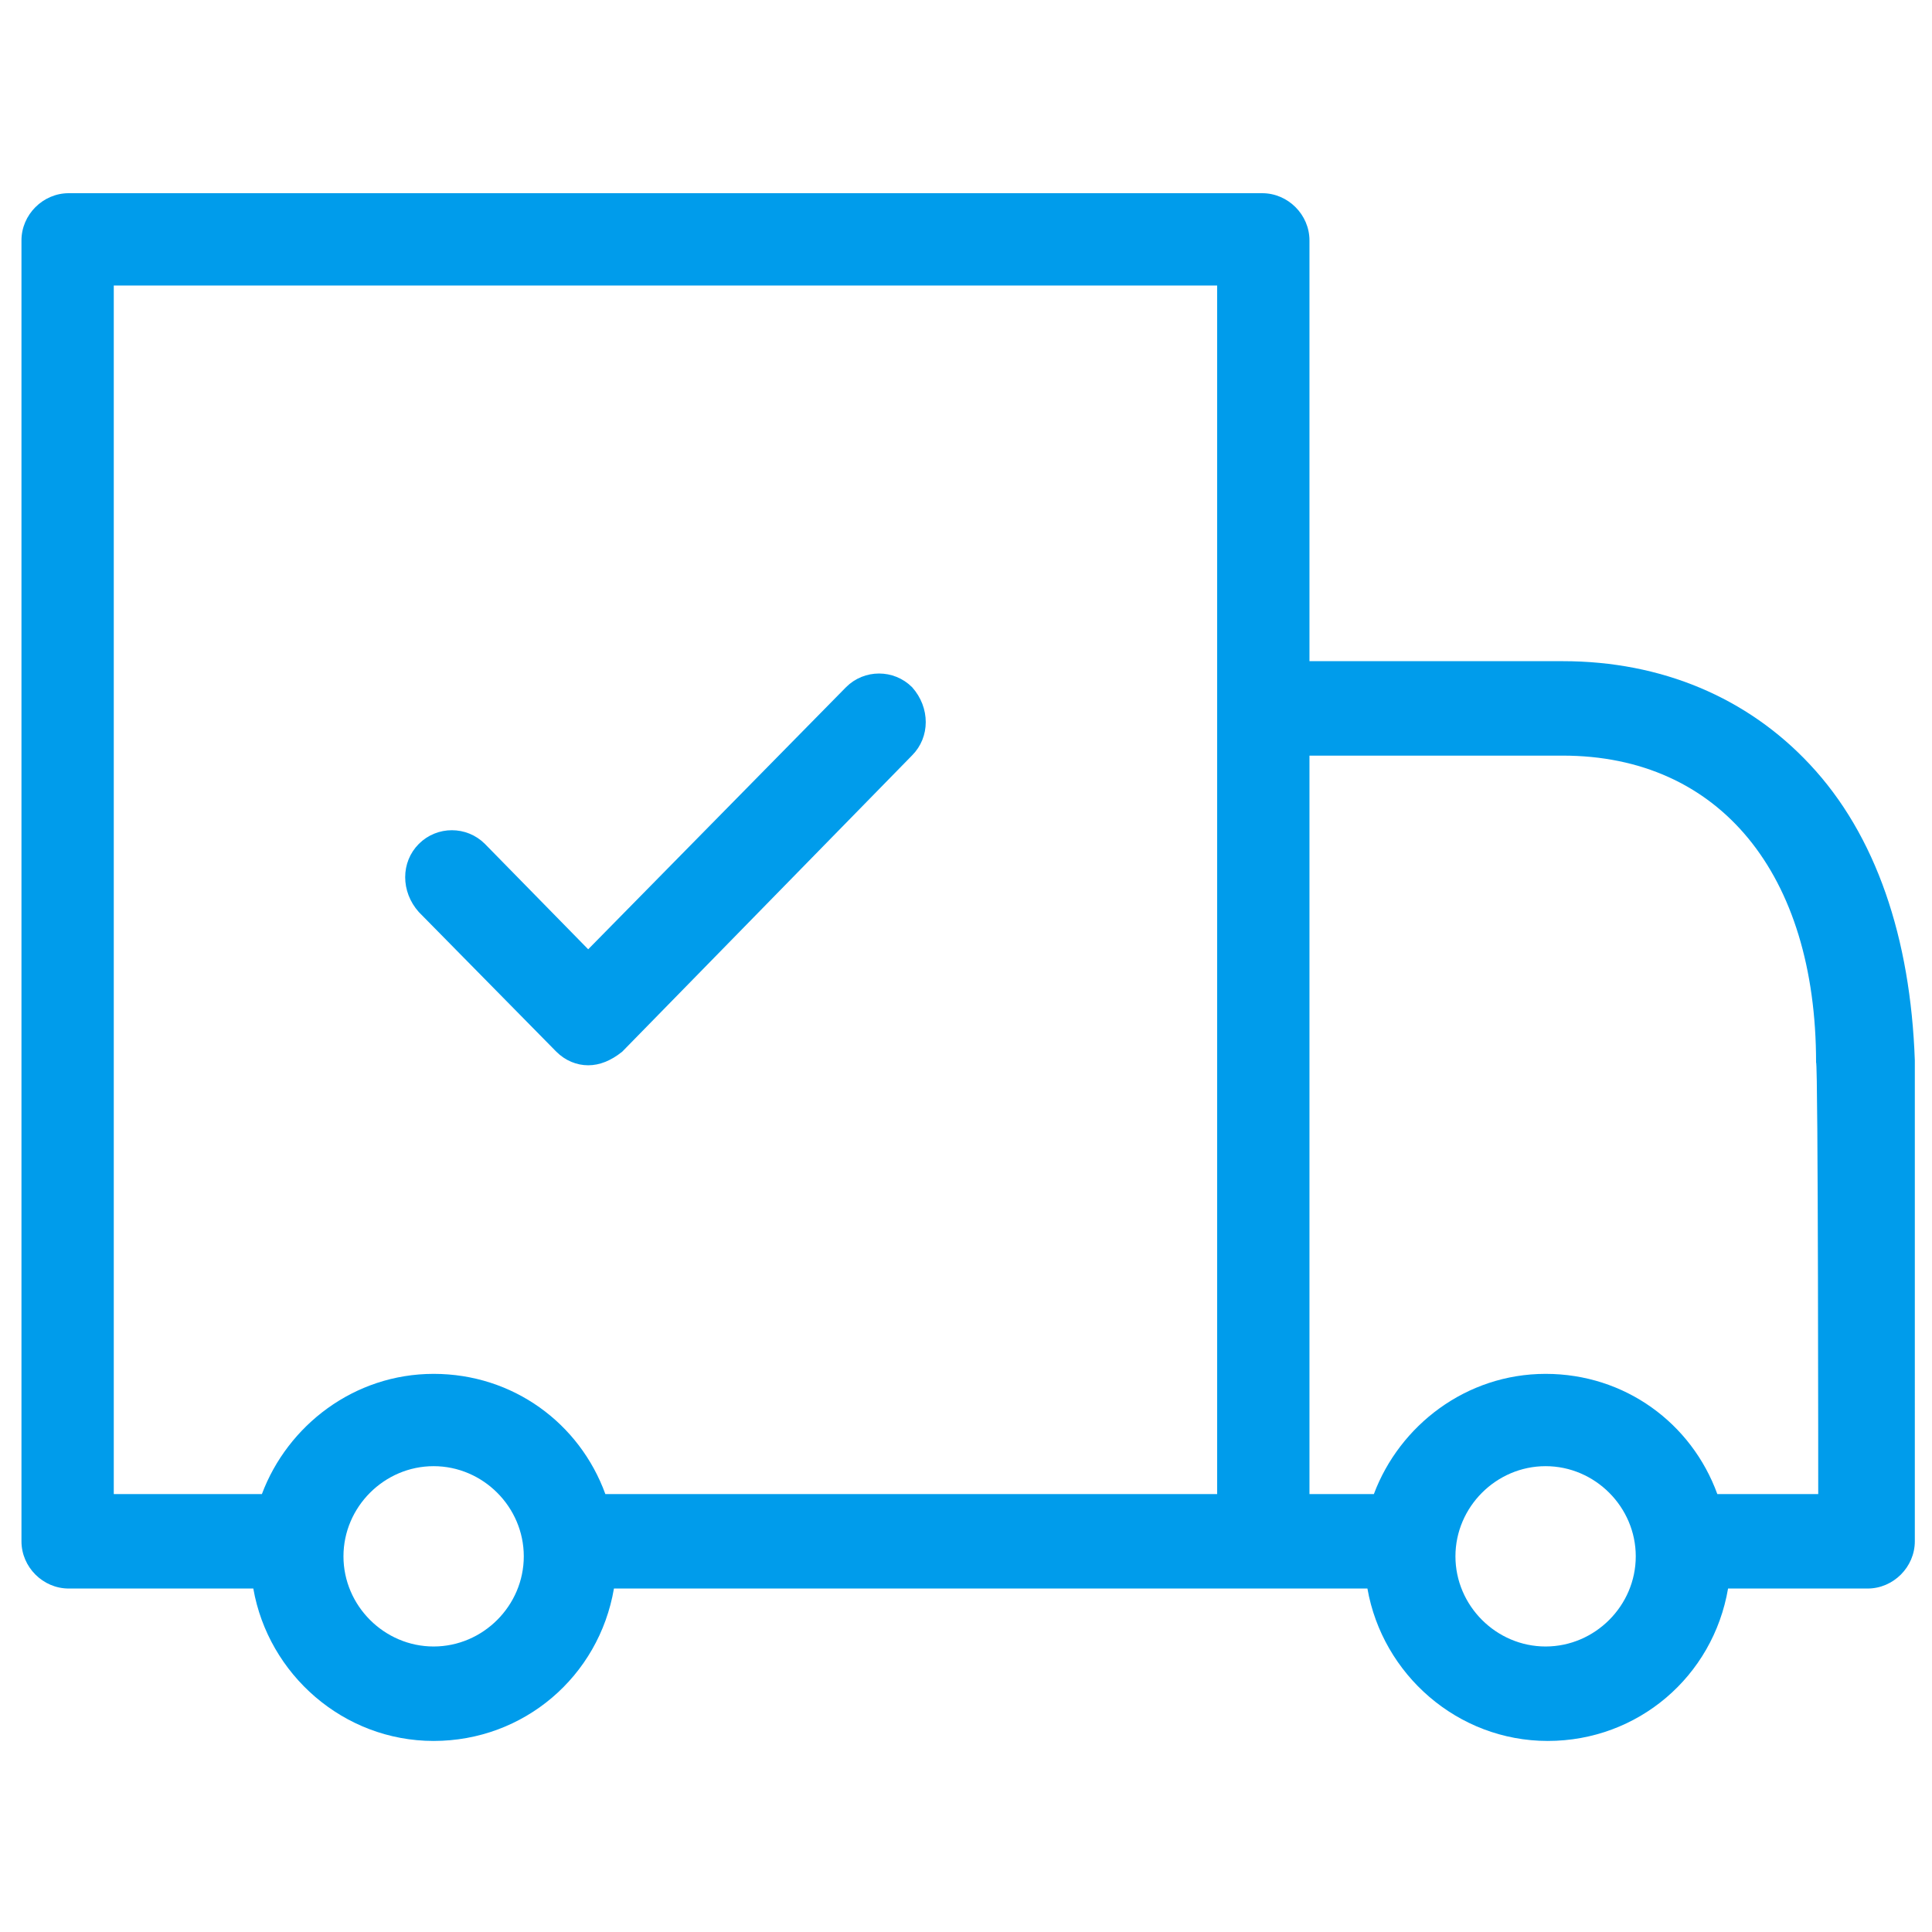 <?xml version="1.0" encoding="UTF-8"?> <svg xmlns="http://www.w3.org/2000/svg" xmlns:xlink="http://www.w3.org/1999/xlink" version="1.1" id="Layer_1" x="0px" y="0px" viewBox="0 0 90 90" style="enable-background:new 0 0 90 90;" xml:space="preserve"> <style type="text/css"> .st0{fill-rule:evenodd;clip-rule:evenodd;fill:#009ceb;} .st1{fill-rule:evenodd;clip-rule:evenodd;fill:#009ceb;stroke:#009ceb;stroke-width:0.25;} </style> <g> <path class="st0" d="M84.7,69.6H80c-1.2-3.3-4.3-5.6-8-5.6s-6.8,2.4-8,5.6H61V35.2h11.8c7.3,0,11.8,5.5,11.8,14.3 C84.7,49.4,84.7,69.6,84.7,69.6z M72,76.7c-2.3,0-4.2-1.9-4.2-4.2c0-2.3,1.9-4.2,4.2-4.2c2.3,0,4.2,1.9,4.2,4.2 C76.2,74.8,74.3,76.7,72,76.7z M56.7,69.6H28.2c-1.2-3.3-4.3-5.6-8-5.6s-6.8,2.4-8,5.6H5.3V13.3h51.4 C56.7,13.3,56.7,69.6,56.7,69.6z M20.2,76.7c-2.3,0-4.2-1.9-4.2-4.2c0-2.3,1.9-4.2,4.2-4.2c2.3,0,4.2,1.9,4.2,4.2 C24.4,74.8,22.5,76.7,20.2,76.7z M84.3,35.6c-2.9-3.1-6.9-4.8-11.5-4.8H61V14h0v-2.8c0-1.2-1-2.2-2.2-2.2H3.2C2,9,1,10,1,11.2v60.6 c0,1.2,1,2.2,2.2,2.2h8.6c0.7,4,4.2,7.1,8.4,7.1c4.2,0,7.7-3,8.4-7.1h35.1c0.7,4,4.2,7.1,8.4,7.1s7.7-3,8.4-7.1h6.5 c1.2,0,2.2-1,2.2-2.2V49.4C89,43.7,87.4,38.9,84.3,35.6z"></path> <path class="st1" d="M39.5,32.1L27.4,44.4l-4.9-5c-0.8-0.8-2.1-0.8-2.9,0c0,0,0,0,0,0c-0.8,0.8-0.8,2.1,0,3l6.4,6.5 c0.4,0.4,0.9,0.6,1.4,0.6c0.5,0,1-0.2,1.5-0.6l13.5-13.8c0.8-0.8,0.8-2.1,0-3C41.6,31.3,40.3,31.3,39.5,32.1 C39.5,32.1,39.5,32.1,39.5,32.1"></path> </g> </svg> 